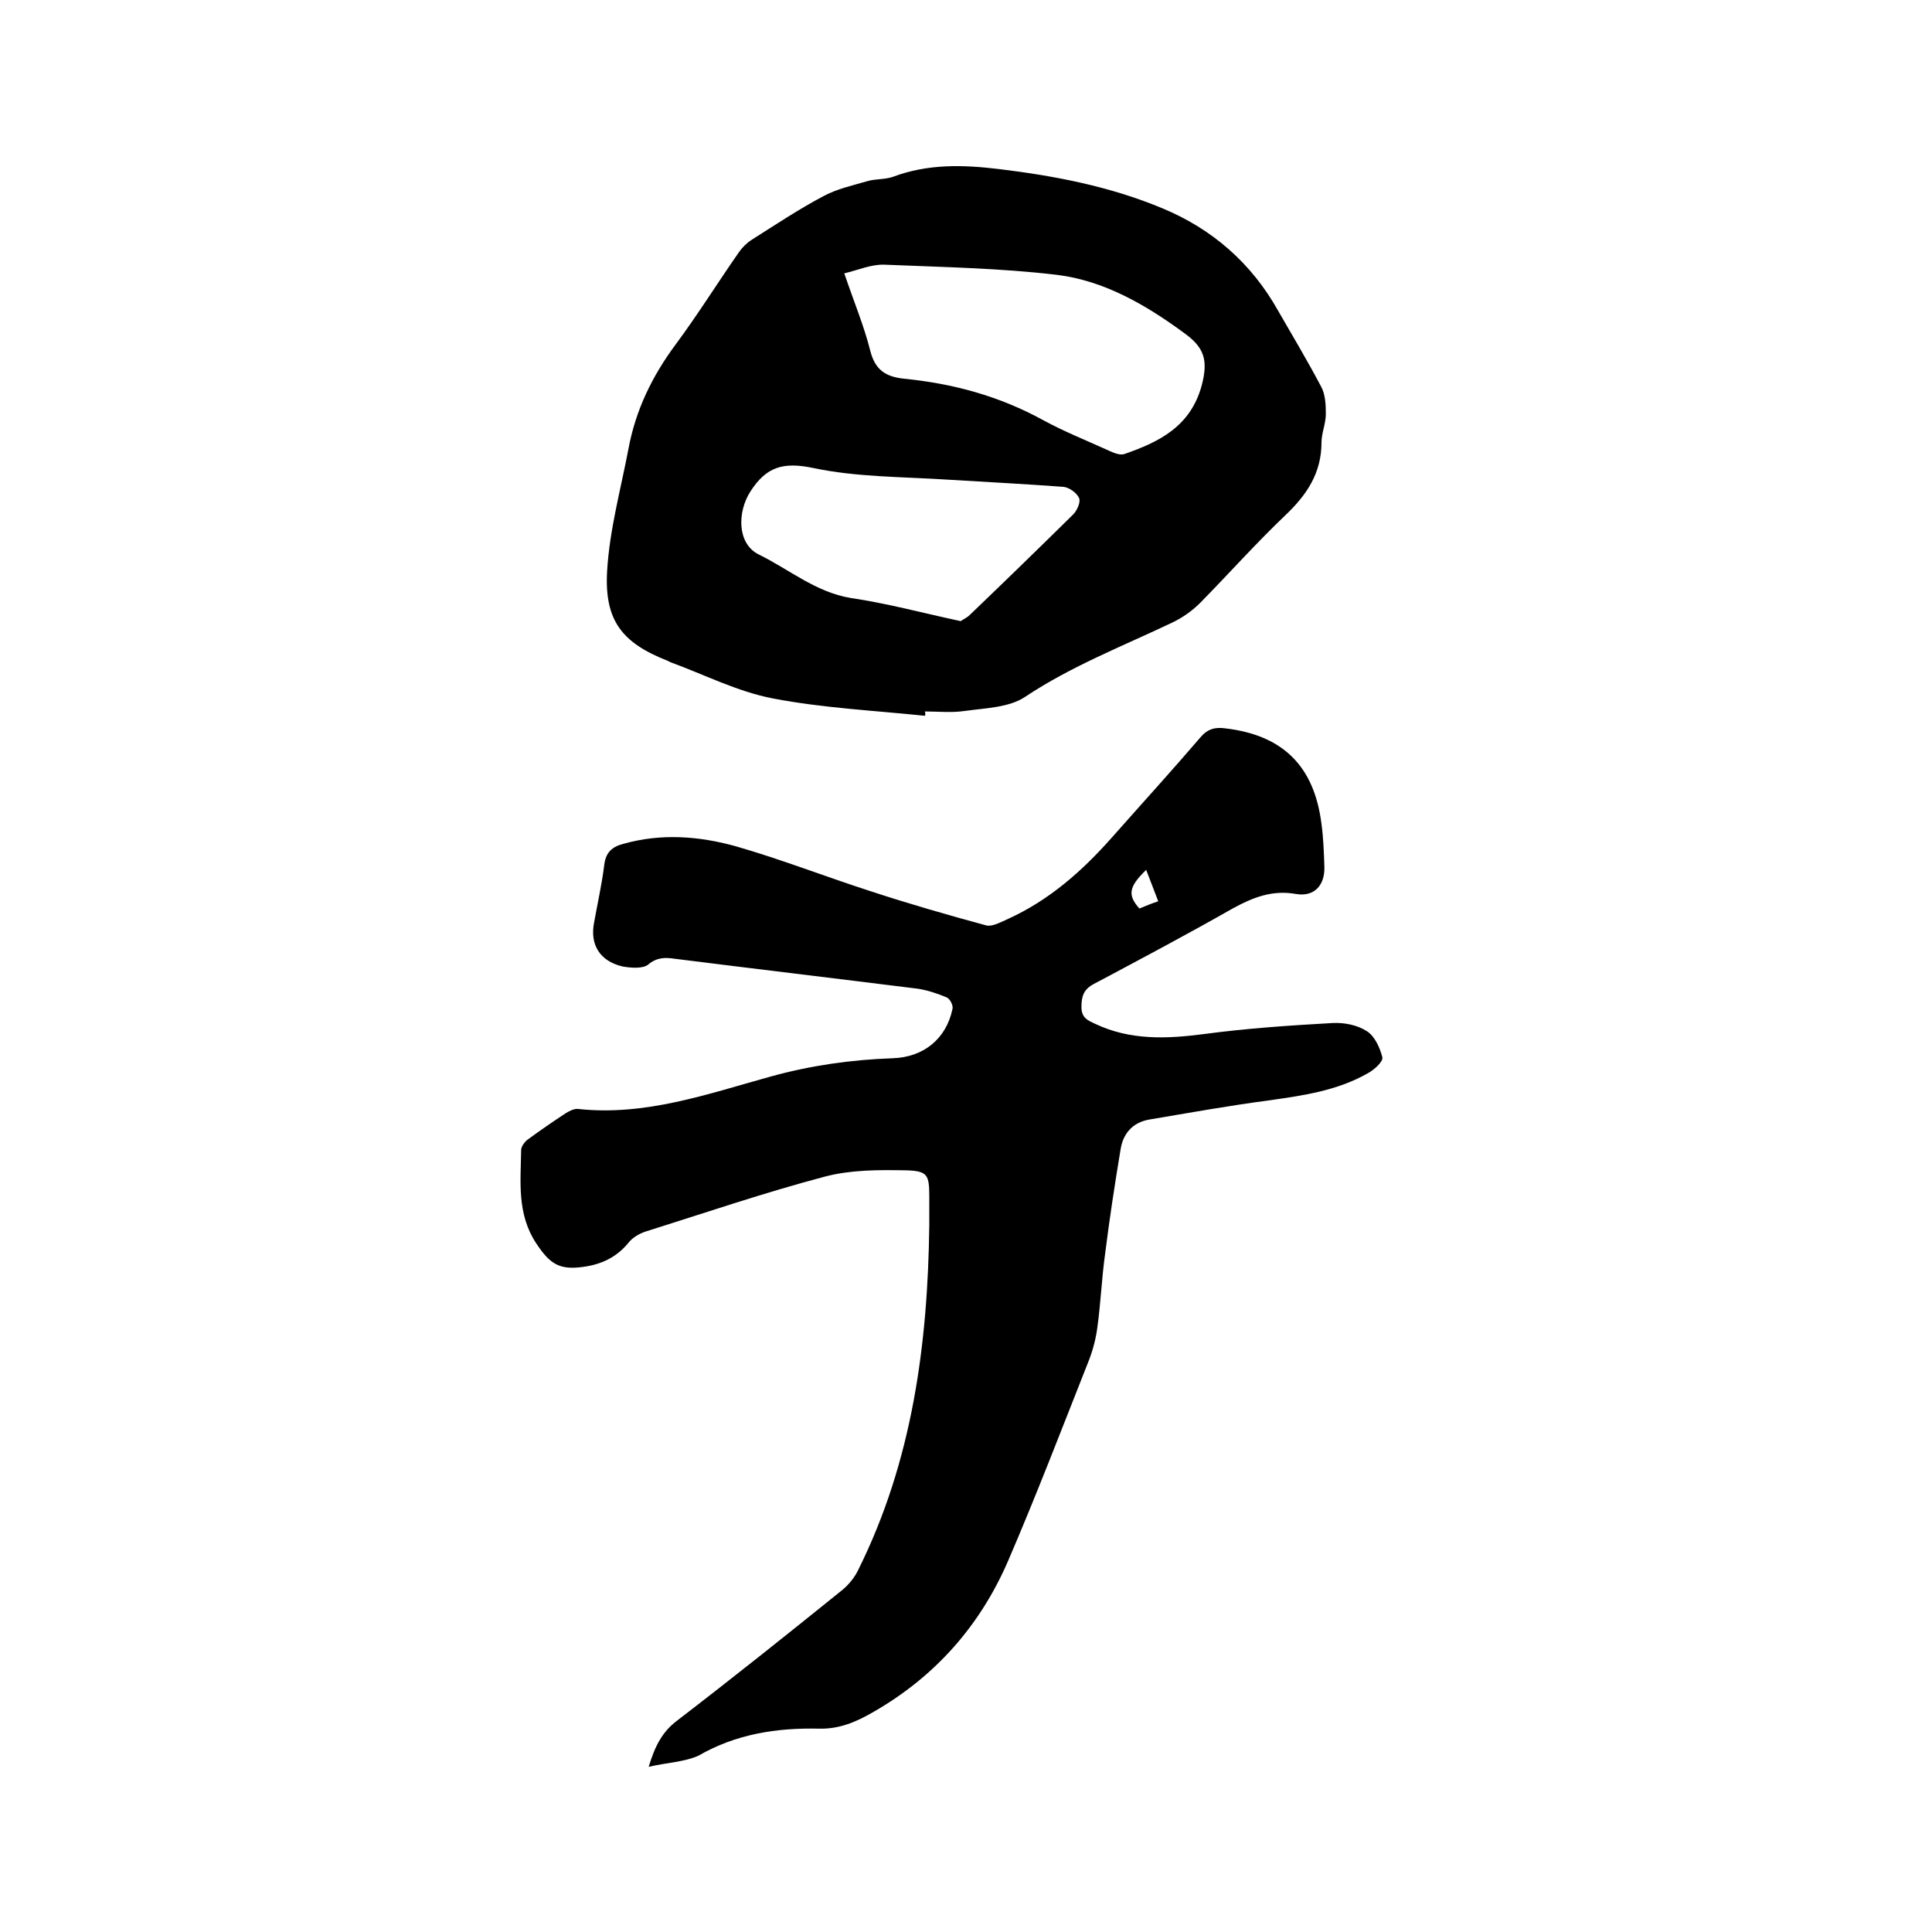 <svg enable-background="new 0 0 400 400" viewBox="0 0 400 400" xmlns="http://www.w3.org/2000/svg"><path d="m134.3 365.8c1.3-4.3 2.8-7.2 5.8-9.5 11.6-8.9 23-18 34.4-27.2 1.3-1.1 2.5-2.6 3.2-4.1 11.2-22.5 14.4-46.7 14.7-71.4 0-1.9 0-3.8 0-5.7 0-4.7-.3-5.5-5-5.6-5.6-.1-11.3-.1-16.6 1.3-12.5 3.3-24.8 7.5-37.2 11.4-1.2.4-2.6 1.2-3.4 2.2-2.5 3.1-5.7 4.6-9.5 5.1-5 .7-6.9-.7-9.7-4.9-4-6.1-3.2-12.7-3.1-19.3 0-.7.7-1.7 1.4-2.2 2.6-1.9 5.2-3.7 7.8-5.4.8-.5 1.8-1 2.6-.9 13.9 1.5 26.8-3.1 39.8-6.7 8.3-2.3 16.7-3.5 25.3-3.8 6.4-.2 11.1-4 12.4-10.2.2-.7-.5-2.1-1.2-2.4-1.9-.8-4-1.5-6-1.8-16.8-2.1-33.6-4.1-50.3-6.2-2-.3-3.7-.3-5.5 1.2-1.1.9-3.6.7-5.3.4-4.7-1.1-6.8-4.5-5.9-9.1.7-3.9 1.6-7.9 2.1-11.9.3-2.6 1.6-3.8 4-4.4 7.8-2.2 15.6-1.6 23.2.5 9.4 2.7 18.6 6.3 27.9 9.3 7.9 2.6 15.9 4.9 24 7.1 1.3.3 3-.7 4.4-1.3 8.6-3.9 15.4-9.9 21.6-16.9 6.1-6.9 12.3-13.7 18.3-20.7 1.5-1.8 3.1-2.2 5.2-1.9 11.9 1.4 18.4 7.8 19.9 19.8.4 2.9.5 5.9.6 8.9.1 3.8-2.1 6.2-5.8 5.6-5-.9-9 .7-13.2 3-9.5 5.4-19.1 10.5-28.7 15.6-2.1 1.1-2.6 2.5-2.6 4.8s1.4 2.8 2.9 3.5c7.2 3.4 14.7 3.1 22.4 2.1 8.9-1.2 17.9-1.8 26.8-2.3 2.3-.1 5 .4 7 1.7 1.6 1 2.7 3.4 3.2 5.4.2.9-1.7 2.6-3 3.3-6.3 3.6-13.3 4.6-20.3 5.6-8.4 1.1-16.7 2.6-25 4-3.4.6-5.4 2.9-5.9 6.2-1.2 7.2-2.3 14.4-3.2 21.6-.7 5-.9 10.1-1.6 15.2-.3 2.3-.9 4.6-1.7 6.7-5.5 13.9-10.9 28-16.8 41.7-5.8 13.4-15.1 23.9-27.8 31.2-3.6 2.1-7.1 3.6-11.3 3.5-8.8-.2-17.2 1.1-25 5.6-2.9 1.3-6.4 1.4-10.3 2.3zm103-185.7c-3.6 3.5-3.9 5.2-1.4 8 1.2-.5 2.4-1 3.9-1.5-.9-2.4-1.7-4.4-2.5-6.5z"/><path d="m191.5 148.2c-10.5-1.1-21.1-1.6-31.5-3.6-7.3-1.4-14.1-4.9-21.2-7.5-.2-.1-.4-.2-.6-.3-9.4-3.7-13.1-8.3-12.5-18.6.5-8.5 2.8-16.8 4.4-25.2 1.5-8.1 4.9-15.1 9.8-21.7 4.6-6.2 8.7-12.8 13.1-19.1.7-1 1.6-1.9 2.7-2.6 4.9-3.1 9.7-6.3 14.8-9 2.8-1.5 6-2.2 9.1-3.1 1.7-.5 3.6-.3 5.3-.9 7.2-2.7 14.5-2.5 21.9-1.6 11.6 1.4 23 3.6 33.8 8.1 10.4 4.3 18.5 11.4 24 21.2 3 5.2 6.1 10.4 8.9 15.7.9 1.6 1 3.8 1 5.7 0 2-.9 4-.9 5.9 0 6.3-3 10.8-7.4 15-6.1 5.8-11.8 12.2-17.7 18.2-1.7 1.7-3.7 3.1-5.8 4.1-10.3 4.9-20.9 9-30.5 15.4-3.3 2.2-8.2 2.3-12.5 2.9-2.7.4-5.5.1-8.2.1.1.5.1.7 0 .9zm-16.7-91.6c2 5.9 4.1 10.9 5.4 16.1 1 3.9 3.2 5.3 6.9 5.7 10.2 1 19.8 3.6 28.9 8.6 4.4 2.4 9.2 4.3 13.8 6.4.9.4 2.1.9 3 .6 7.2-2.5 13.7-5.7 16-14.2 1.4-5.3.5-7.9-3.7-10.9-7.9-5.8-16.5-10.8-26.3-12-11.8-1.4-23.8-1.6-35.7-2.1-2.7-.1-5.4 1.1-8.3 1.8zm24.1 72c.4-.3 1.3-.7 1.9-1.3 7.2-6.9 14.3-13.8 21.4-20.8.8-.8 1.6-2.6 1.2-3.4-.5-1.1-2.1-2.2-3.2-2.3-8-.6-16-1-24.1-1.5-9.3-.6-18.7-.5-27.7-2.4-6.2-1.3-9.7-.3-13 4.8-2.8 4.3-2.8 10.9 1.7 13.1 6.3 3.1 11.8 7.8 19 9 7.5 1.1 14.9 3.1 22.8 4.8z"/></svg>